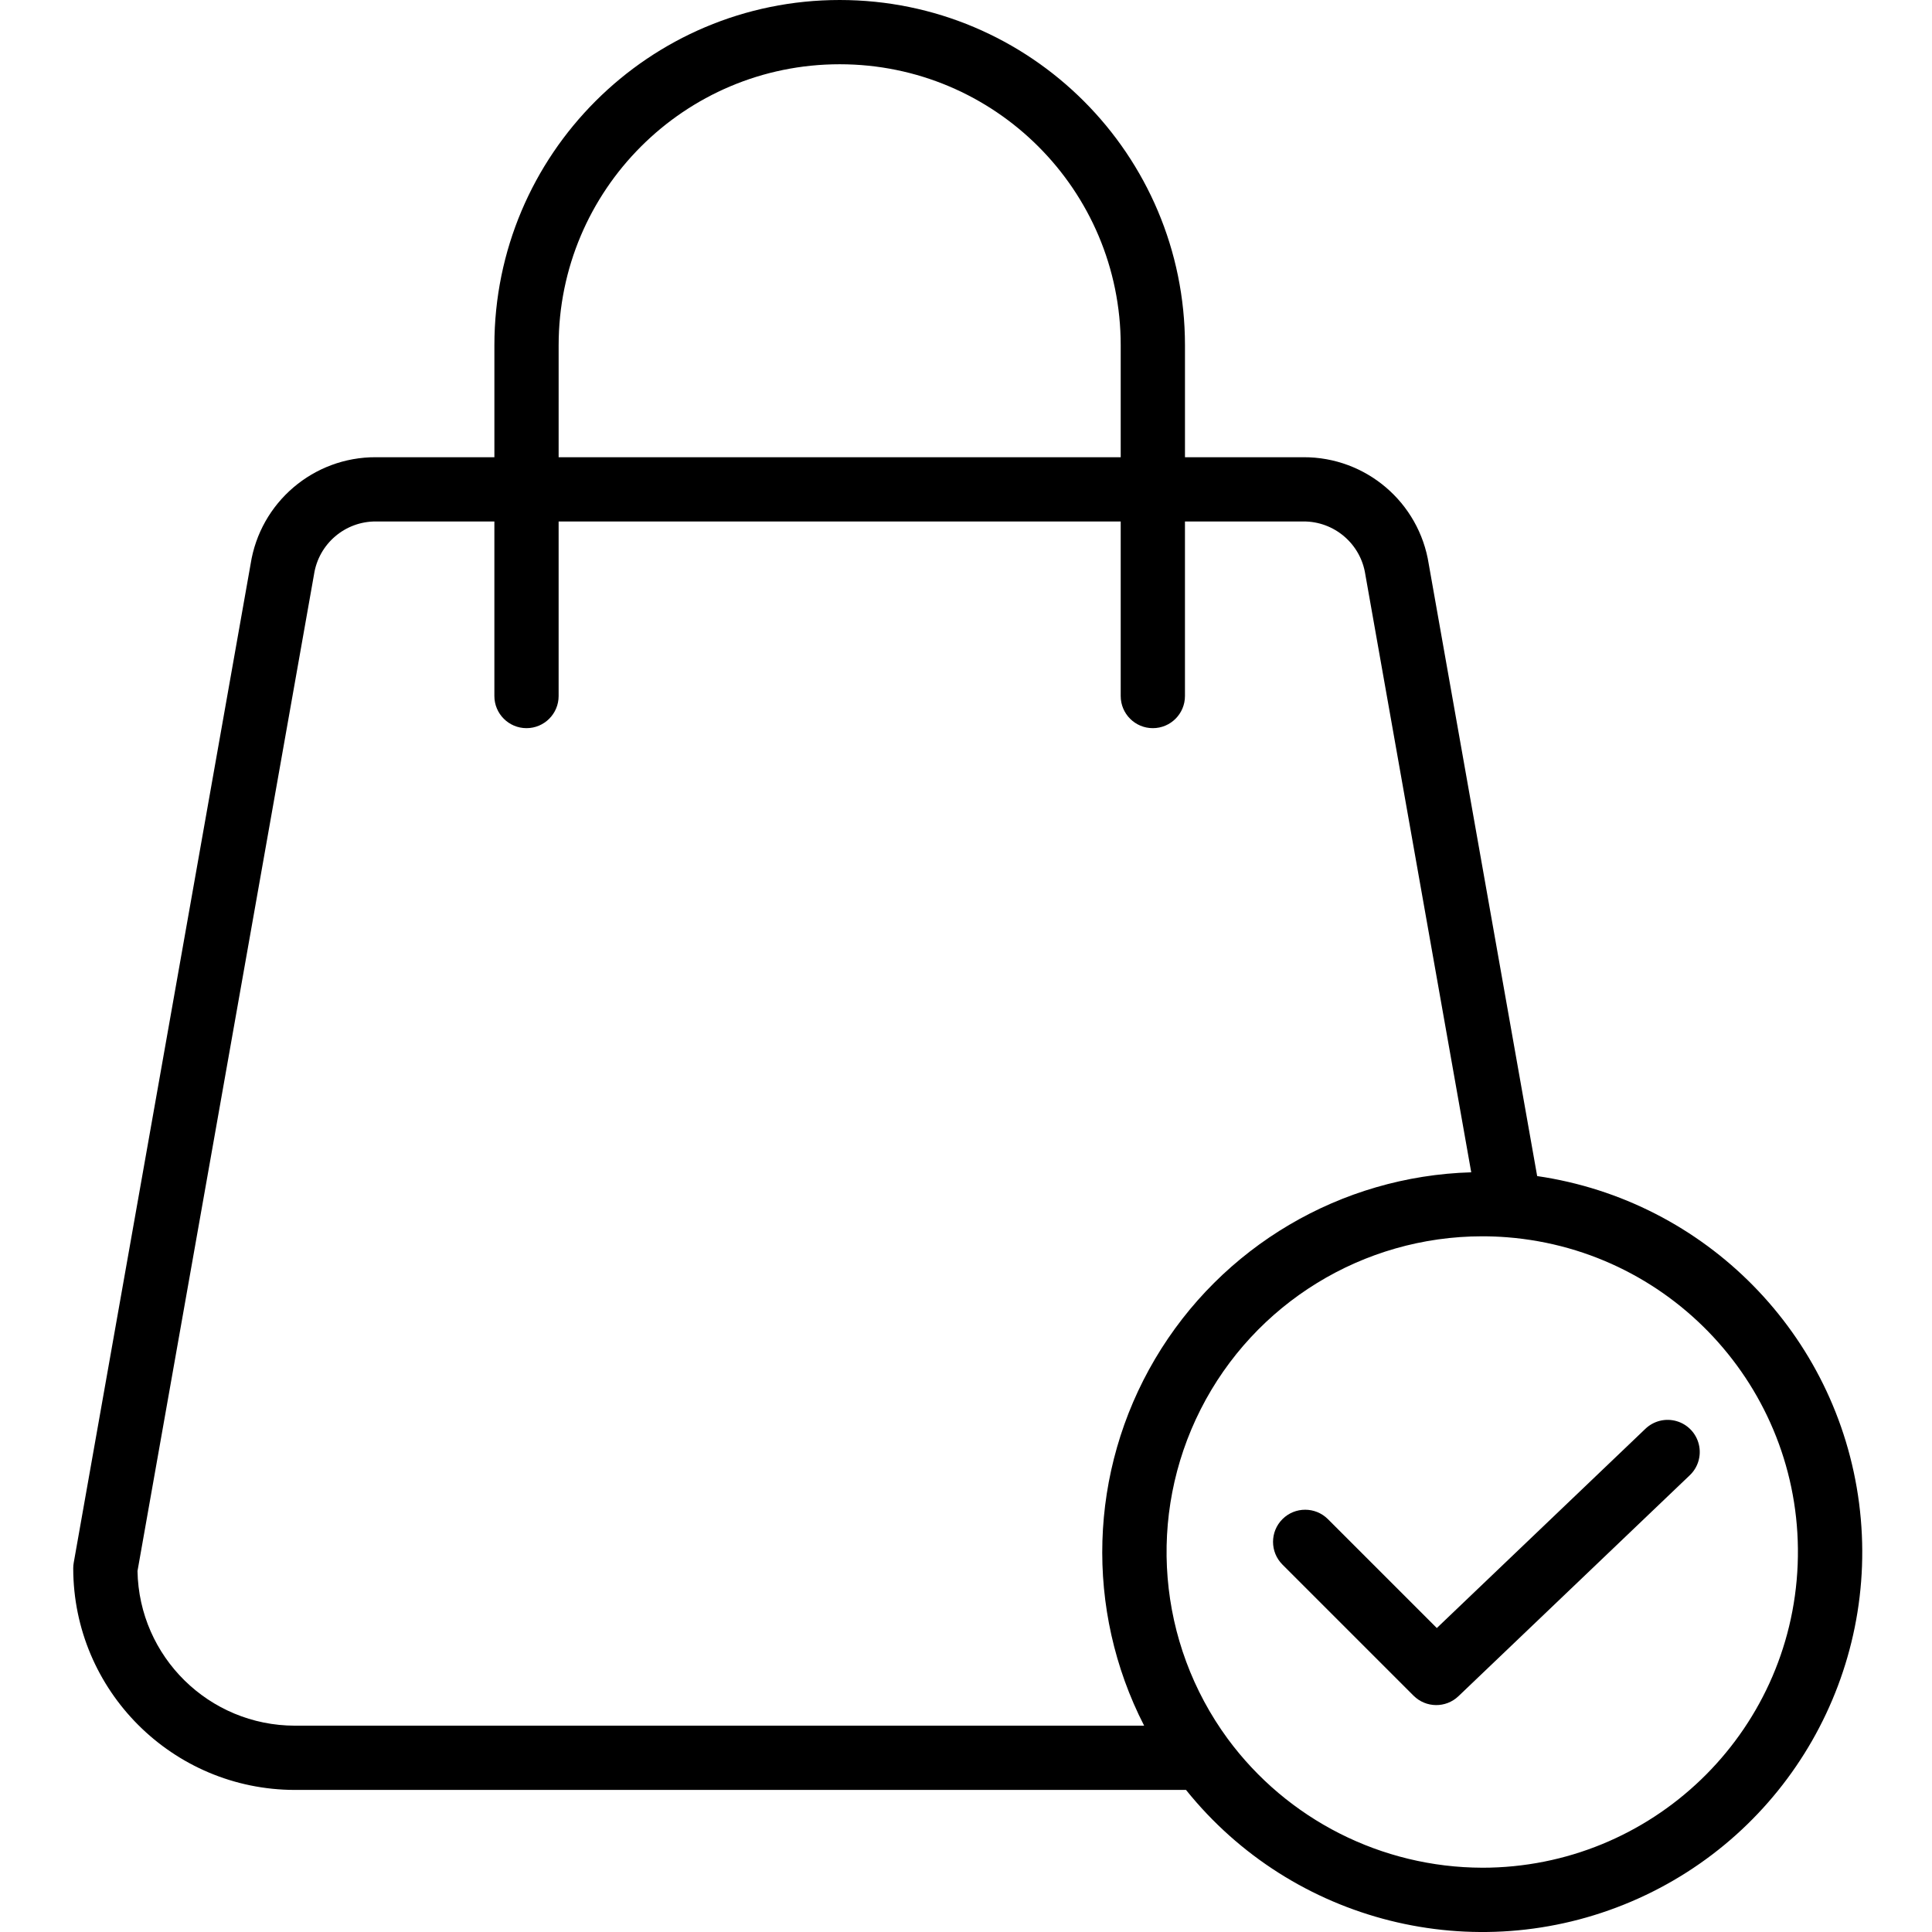 <svg height="420pt" viewBox="-15 0 420 420.955" width="420pt" xmlns="http://www.w3.org/2000/svg"><path d="m319.449 256.25-23.621-133.34c-2.086-13.445-13.691-23.344-27.297-23.289h-25.82v-24.387c0-41.551-33.684-75.234-75.234-75.234-41.551 0-75.234 33.684-75.234 75.234v24.387h-25.816c-13.605-.059-25.211 9.844-27.301 23.289l-38.539 217.578c-.074.406-.109.812-.109 1.223.031 26.656 21.633 48.258 48.293 48.289h194.168c23.23 28.93 62.867 38.871 96.996 24.332 34.133-14.539 54.426-50.012 49.656-86.805-4.766-36.789-33.43-65.918-70.141-71.277zm-213.207-181.016c0-33.82 27.418-61.234 61.234-61.234 33.82 0 61.234 27.414 61.234 61.234v24.387h-122.469zm-91.758 267.062 38.438-217.012c.008-.043.016-.09.023-.133 1.016-6.652 6.75-11.559 13.48-11.531h25.816v38.035c0 3.867 3.137 7 7 7 3.867 0 7-3.133 7-7v-38.035h122.469v38.035c0 3.867 3.133 7 7 7 3.867 0 7-3.133 7-7v-38.035h25.82c6.727-.027 12.465 4.879 13.477 11.531.008.043.016.09.023.133l23.055 130.145c-28.41.828-54.41 16.168-68.875 40.637-14.461 24.469-15.367 54.645-2.395 79.934h-185.043c-18.703-.02-33.949-15.004-34.289-33.703zm293 64.652c-21.895-.051-42.473-10.469-55.465-28.094-15.328-20.902-17.605-48.648-5.895-71.77 11.715-23.125 35.43-37.703 61.352-37.711 1.809 0 3.641.07 5.441.211 36.816 2.922 64.754 34.395 63.293 71.297-1.461 36.902-31.801 66.066-68.734 66.07zm0 0"/><path d="m342.992 311.352-45.41 43.375-23.73-23.73c-2.734-2.73-7.168-2.73-9.902 0-2.734 2.734-2.734 7.168 0 9.902l28.566 28.566c2.691 2.688 7.035 2.738 9.785.109l50.363-48.102c1.836-1.719 2.605-4.293 2.016-6.738-.586-2.449-2.441-4.391-4.859-5.09-2.418-.699-5.023-.047-6.828 1.707zm0 0"/></svg>